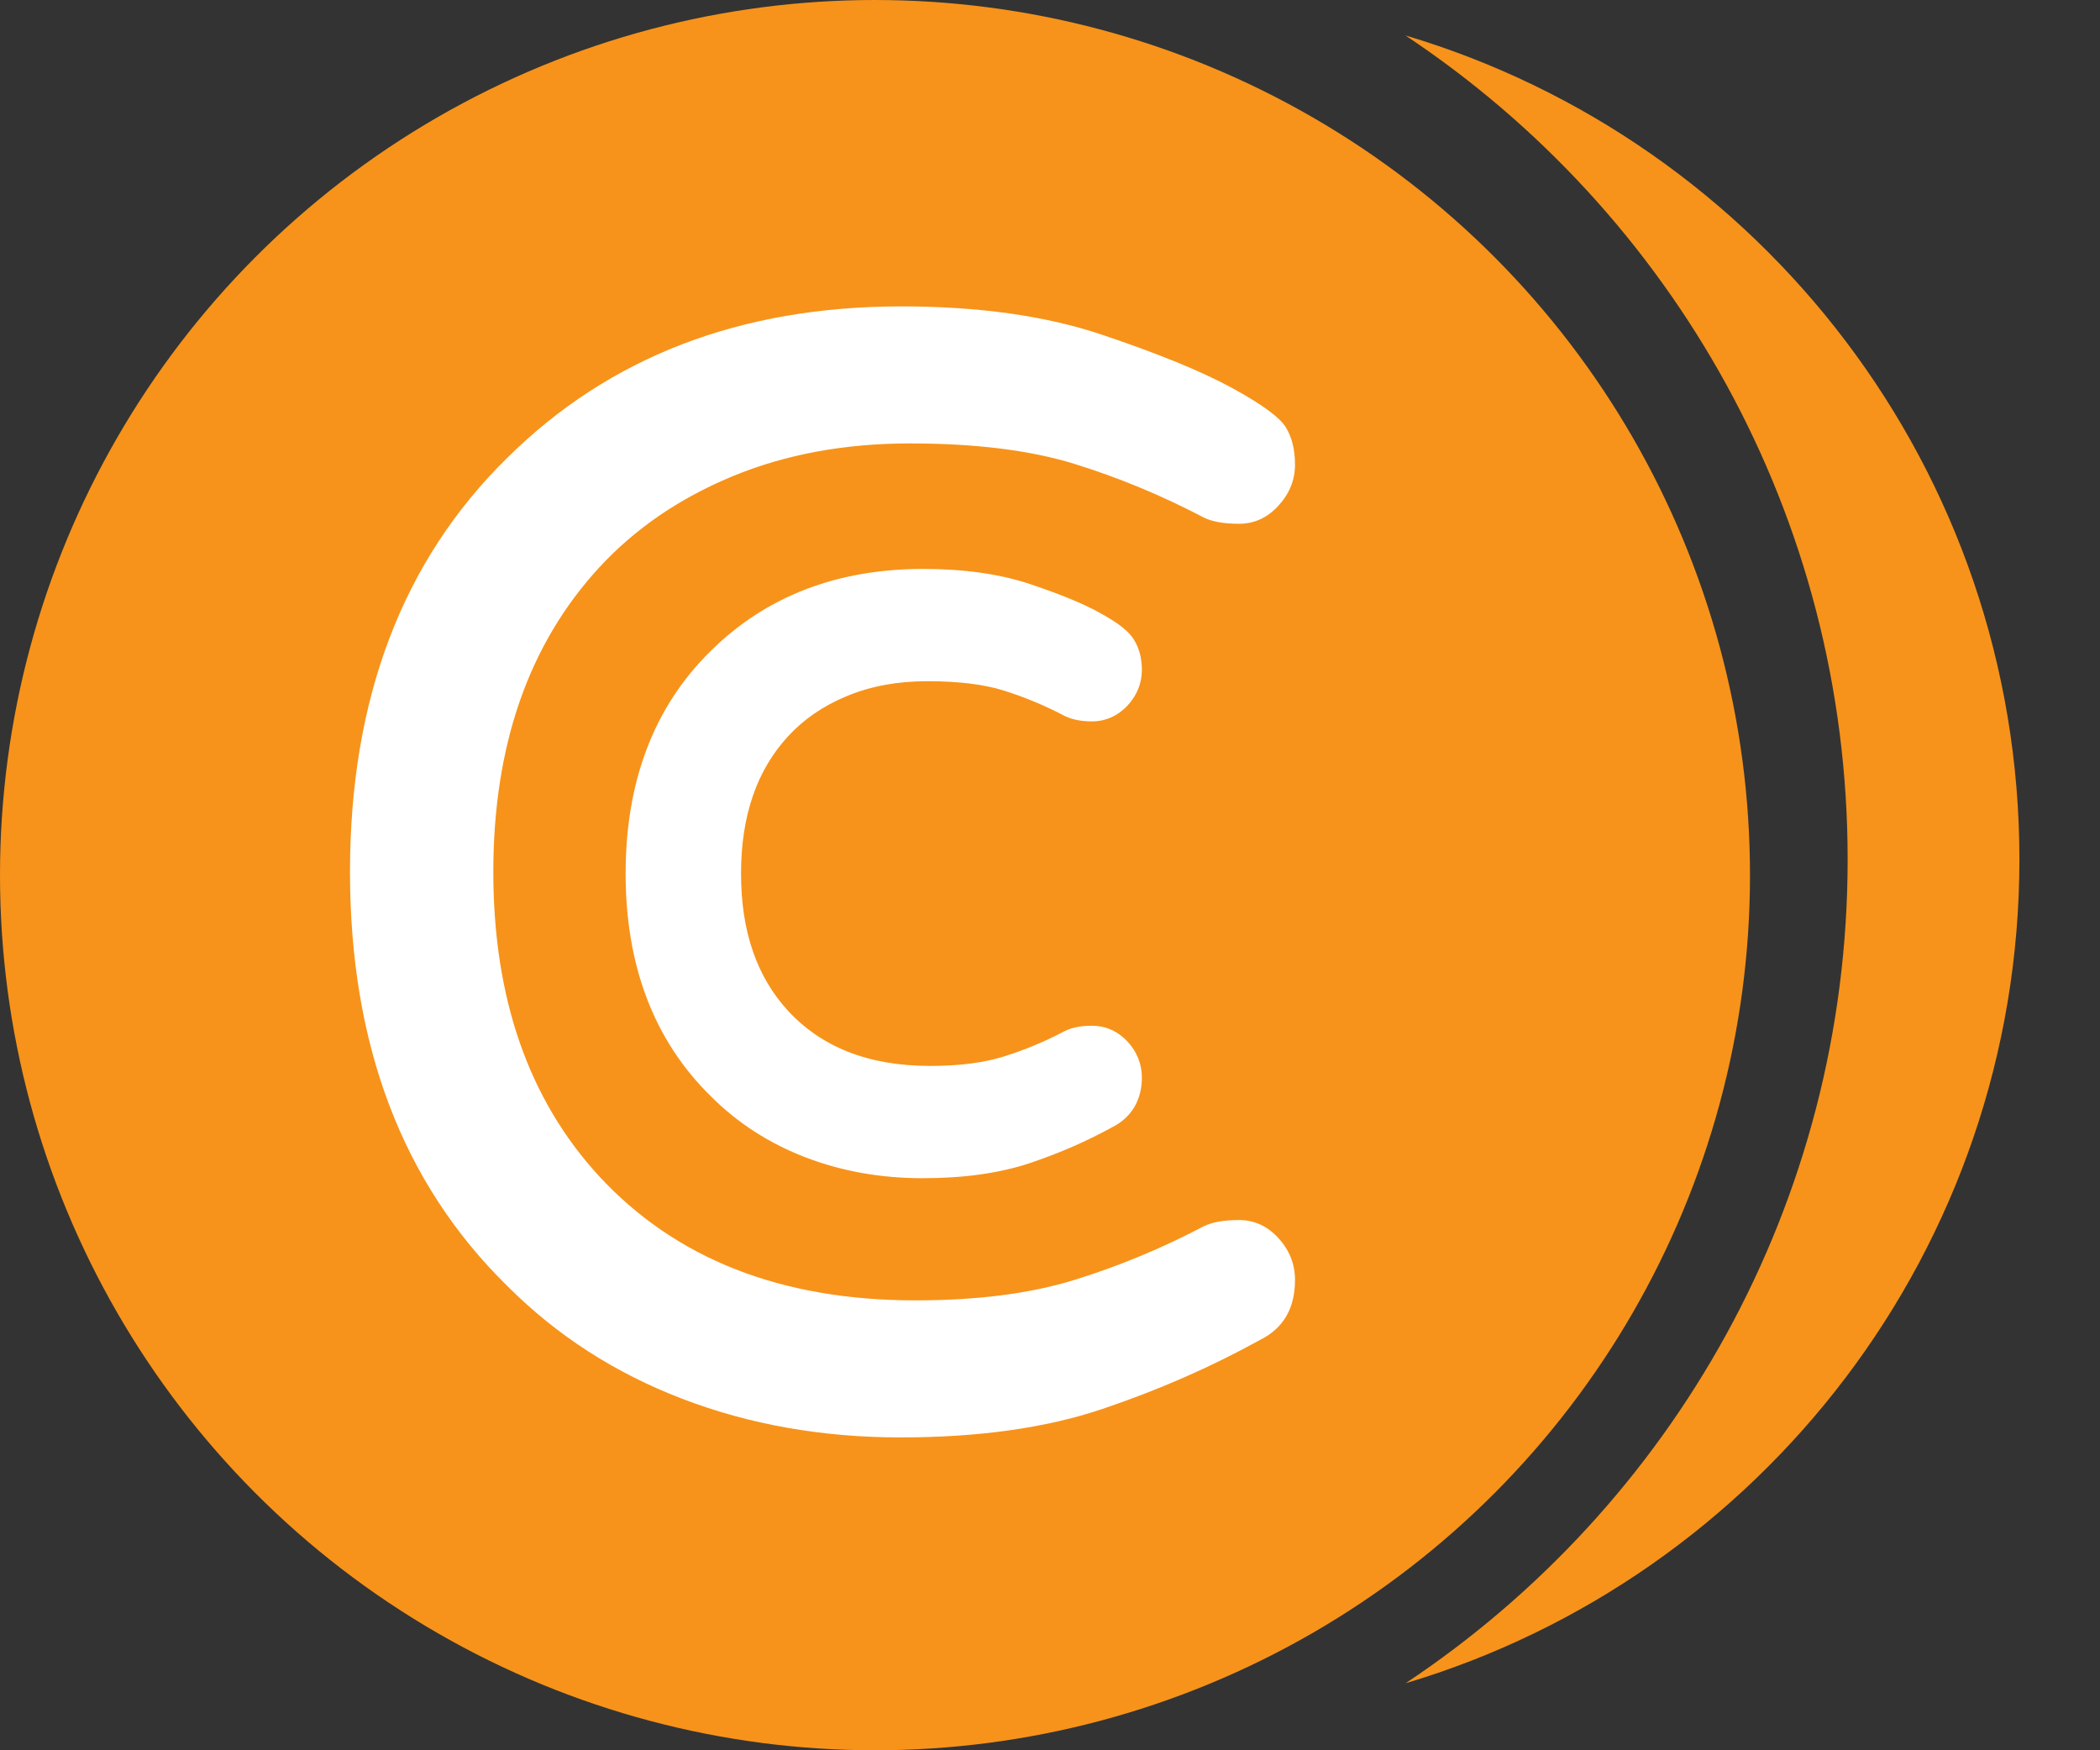 <svg width="24" height="20" viewBox="0 0 24 20" fill="none" xmlns="http://www.w3.org/2000/svg">
<rect x="0" y="0" width="24" height="20" fill="#333333" stroke="none"/>
<path fill-rule="evenodd" clip-rule="evenodd" d="M16.064 19.234C19.109 17.211 21.116 13.75 21.116 9.82C21.116 5.89 19.108 2.428 16.062 0.405C20.12 1.612 23.079 5.37 23.079 9.82C23.079 14.269 20.12 18.026 16.064 19.234Z" fill="#F7931A"/>
<circle cx="10" cy="10" r="10" fill="#F7931A"/>
<path fill-rule="evenodd" clip-rule="evenodd" d="M14.161 13.941C13.987 13.941 13.852 13.965 13.756 14.013C13.276 14.265 12.784 14.469 12.28 14.625C11.776 14.781 11.17 14.859 10.462 14.859C8.926 14.859 7.72 14.385 6.844 13.437C6.04 12.561 5.638 11.403 5.638 9.963C5.638 8.523 6.04 7.365 6.844 6.489C7.252 6.045 7.759 5.697 8.365 5.445C8.971 5.193 9.649 5.067 10.399 5.067C11.149 5.067 11.776 5.145 12.28 5.301C12.784 5.457 13.276 5.661 13.756 5.913C13.852 5.961 13.987 5.985 14.161 5.985C14.335 5.985 14.485 5.916 14.611 5.778C14.737 5.64 14.8 5.484 14.8 5.31C14.8 5.136 14.764 4.992 14.692 4.878C14.62 4.764 14.413 4.614 14.071 4.428C13.729 4.242 13.237 4.041 12.595 3.825C11.953 3.609 11.188 3.501 10.3 3.501C8.464 3.501 6.964 4.077 5.8 5.229C4.6 6.405 4 7.983 4 9.963C4 11.943 4.6 13.521 5.8 14.697C6.364 15.261 7.03 15.69 7.798 15.984C8.566 16.278 9.397 16.425 10.291 16.425C11.185 16.425 11.953 16.317 12.595 16.101C13.237 15.885 13.84 15.621 14.404 15.309C14.668 15.177 14.8 14.949 14.8 14.625C14.8 14.445 14.737 14.286 14.611 14.148C14.485 14.01 14.335 13.941 14.161 13.941ZM8.292 7.622L8.292 7.622L8.124 7.437L8.292 7.622ZM10.55 6.501C9.575 6.501 8.759 6.809 8.124 7.437C7.468 8.08 7.15 8.938 7.15 9.982C7.15 11.025 7.468 11.883 8.124 12.527C8.431 12.834 8.794 13.067 9.209 13.226C9.624 13.385 10.07 13.463 10.545 13.463C11.011 13.463 11.424 13.407 11.777 13.288C12.11 13.176 12.424 13.039 12.719 12.876C12.821 12.824 12.907 12.748 12.967 12.645C13.026 12.542 13.05 12.428 13.05 12.313C13.05 12.158 12.993 12.019 12.89 11.906C12.783 11.789 12.643 11.721 12.48 11.721C12.376 11.721 12.264 11.734 12.166 11.783L12.166 11.783L12.162 11.785C11.935 11.905 11.703 12.001 11.466 12.074C11.244 12.143 10.968 12.18 10.631 12.18C9.918 12.18 9.387 11.962 9.005 11.549C8.655 11.167 8.469 10.653 8.469 9.982C8.469 9.31 8.655 8.796 9.006 8.414L8.838 8.228L8.838 8.228L9.006 8.414C9.183 8.221 9.406 8.067 9.678 7.954C9.947 7.842 10.252 7.784 10.599 7.784C10.959 7.784 11.245 7.821 11.466 7.889C11.703 7.963 11.935 8.059 12.162 8.178L12.161 8.178L12.166 8.18C12.264 8.229 12.376 8.243 12.48 8.243C12.643 8.243 12.783 8.174 12.89 8.058C12.992 7.946 13.05 7.809 13.05 7.655C13.05 7.534 13.025 7.413 12.957 7.306C12.913 7.236 12.846 7.18 12.788 7.138C12.724 7.092 12.645 7.044 12.555 6.995C12.365 6.891 12.103 6.785 11.777 6.676C11.424 6.557 11.013 6.501 10.55 6.501Z" fill="white"/>
</svg>
